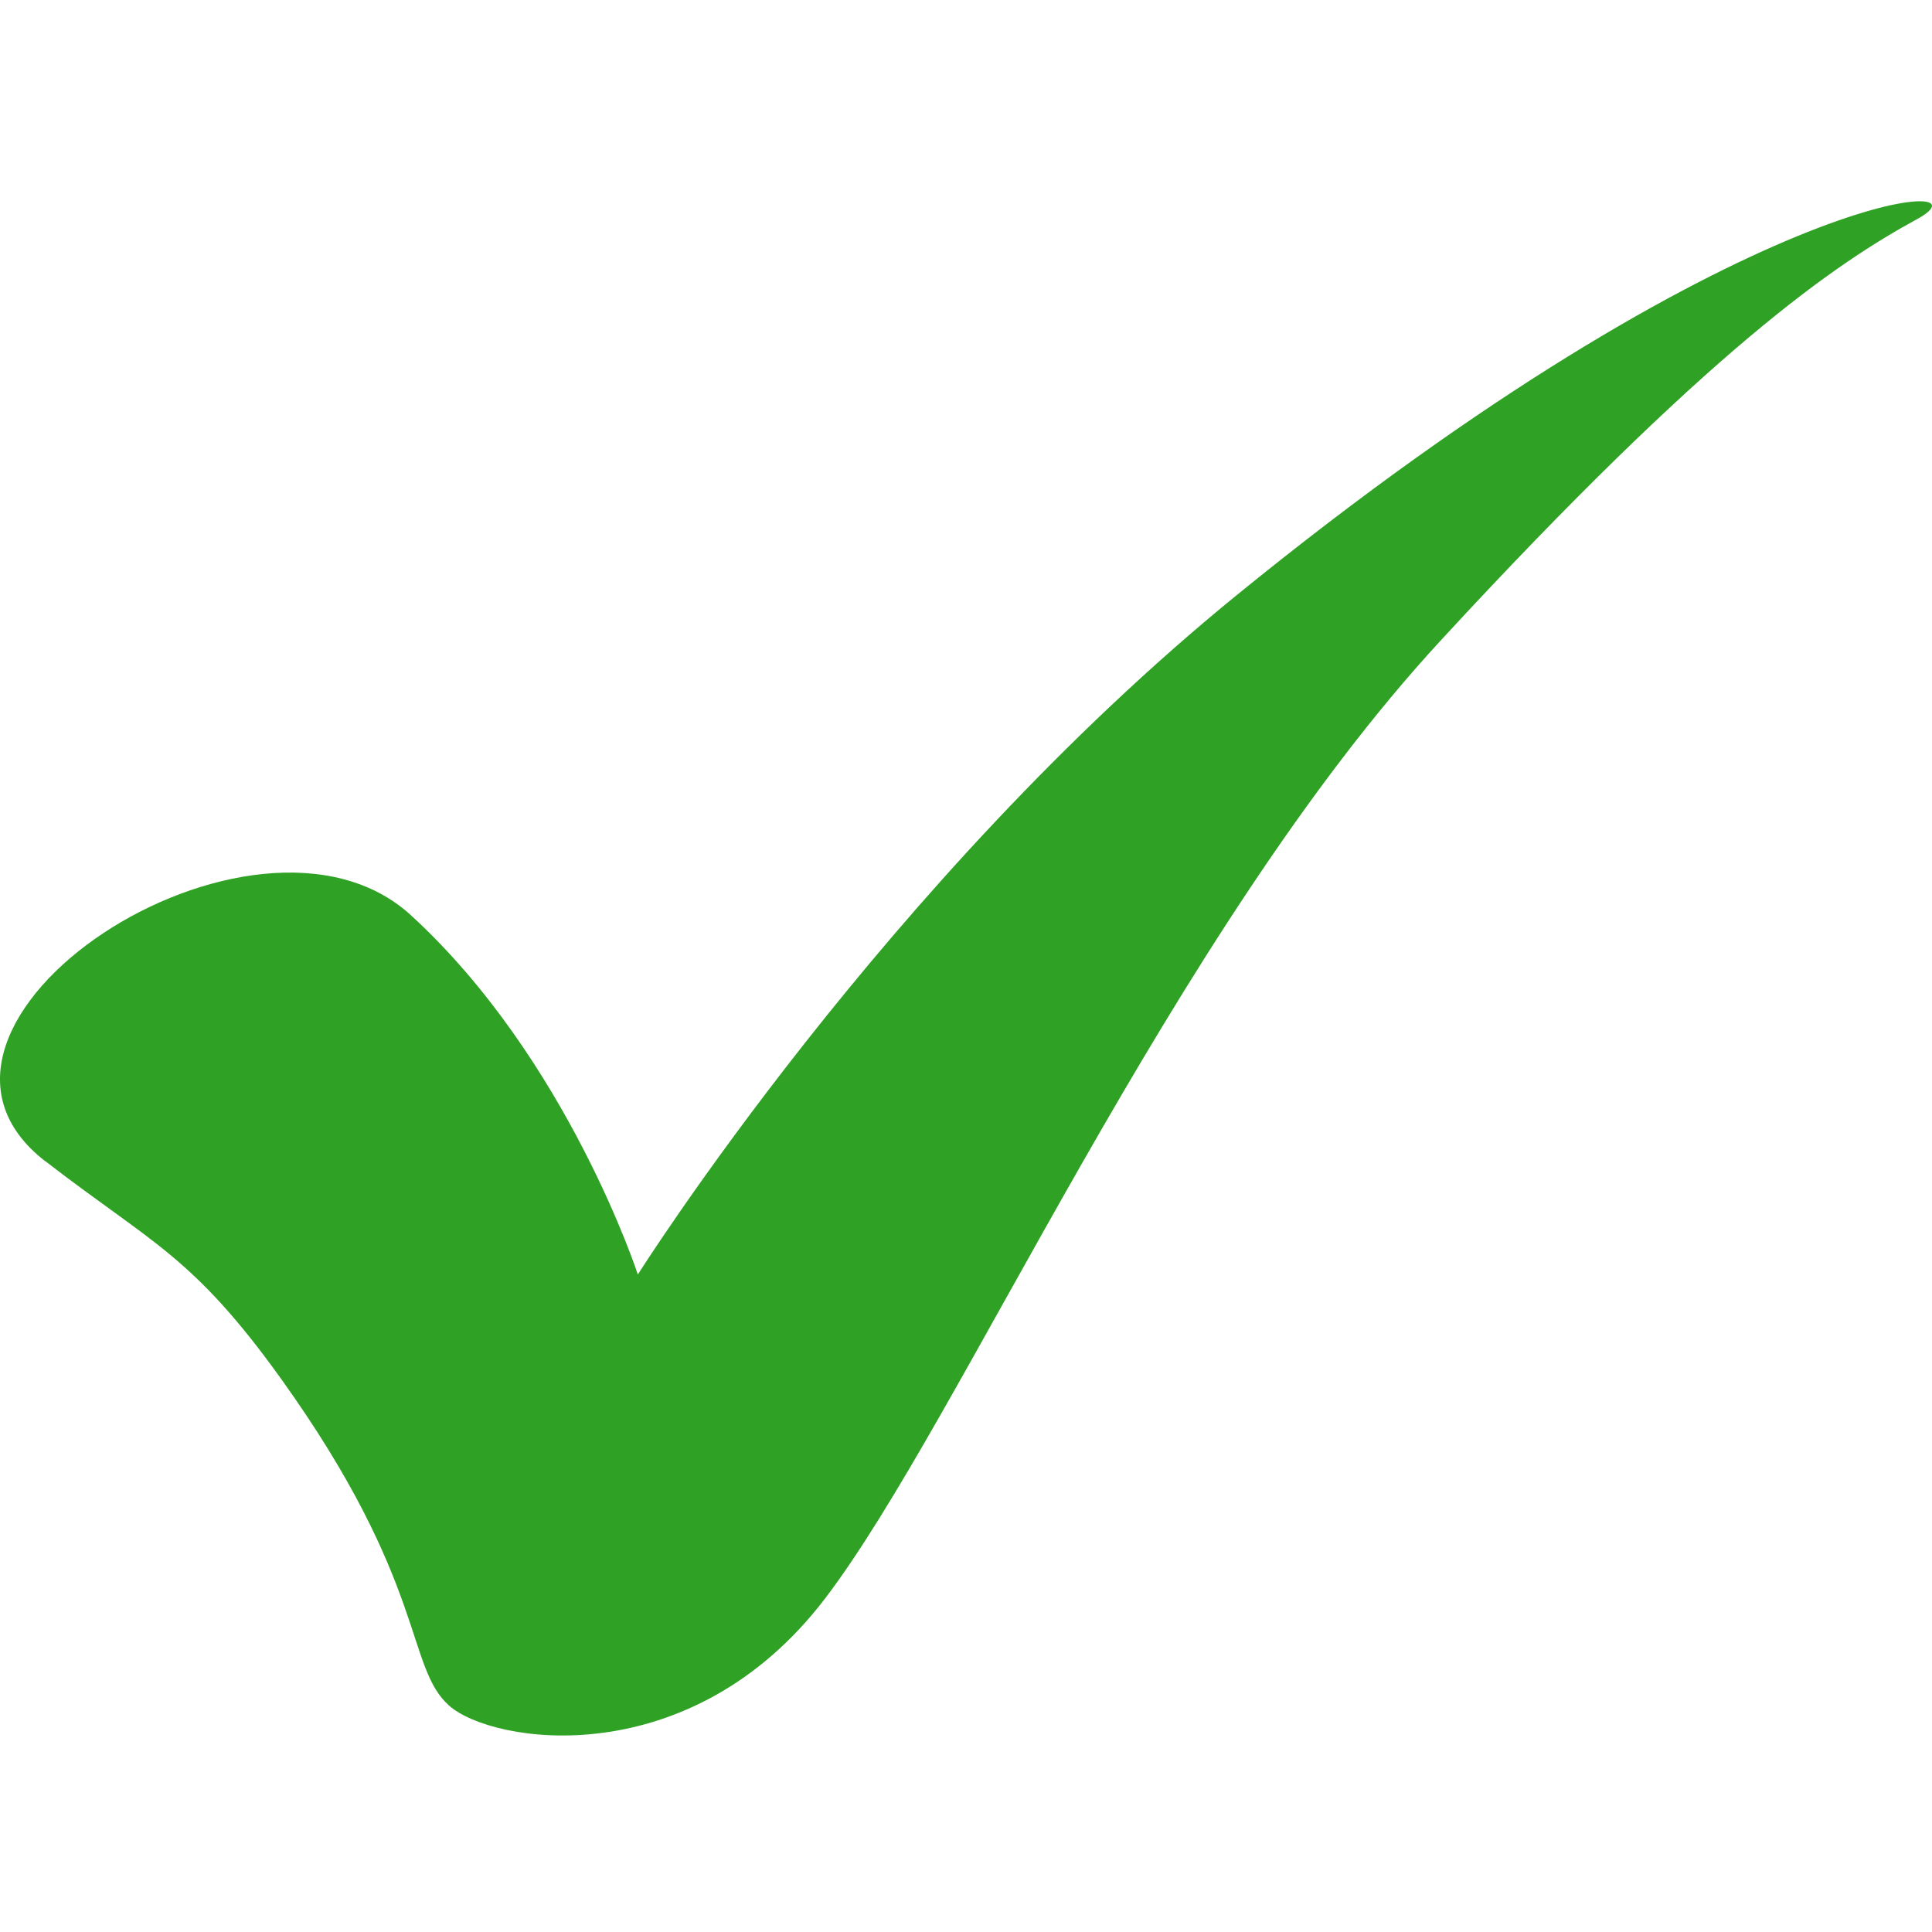 <svg width="48" height="48" viewBox="0 0 48 48" fill="none" xmlns="http://www.w3.org/2000/svg">
<path d="M1.128 28.85C3.774 30.897 4.782 31.185 6.994 34.271C10.611 39.322 10.077 41.41 11.153 42.371C12.225 43.333 17.144 44.11 20.497 39.716C23.849 35.323 29.081 23.195 35.786 15.921C42.491 8.647 45.623 6.538 47.634 5.441C49.646 4.344 43.27 4.578 30.735 14.778C22.018 21.872 15.847 31.665 15.847 31.665C15.847 31.665 14.104 26.31 10.214 22.743C6.323 19.172 -3.265 25.456 1.128 28.854V28.85Z" fill="#2FA124"/>
</svg>
